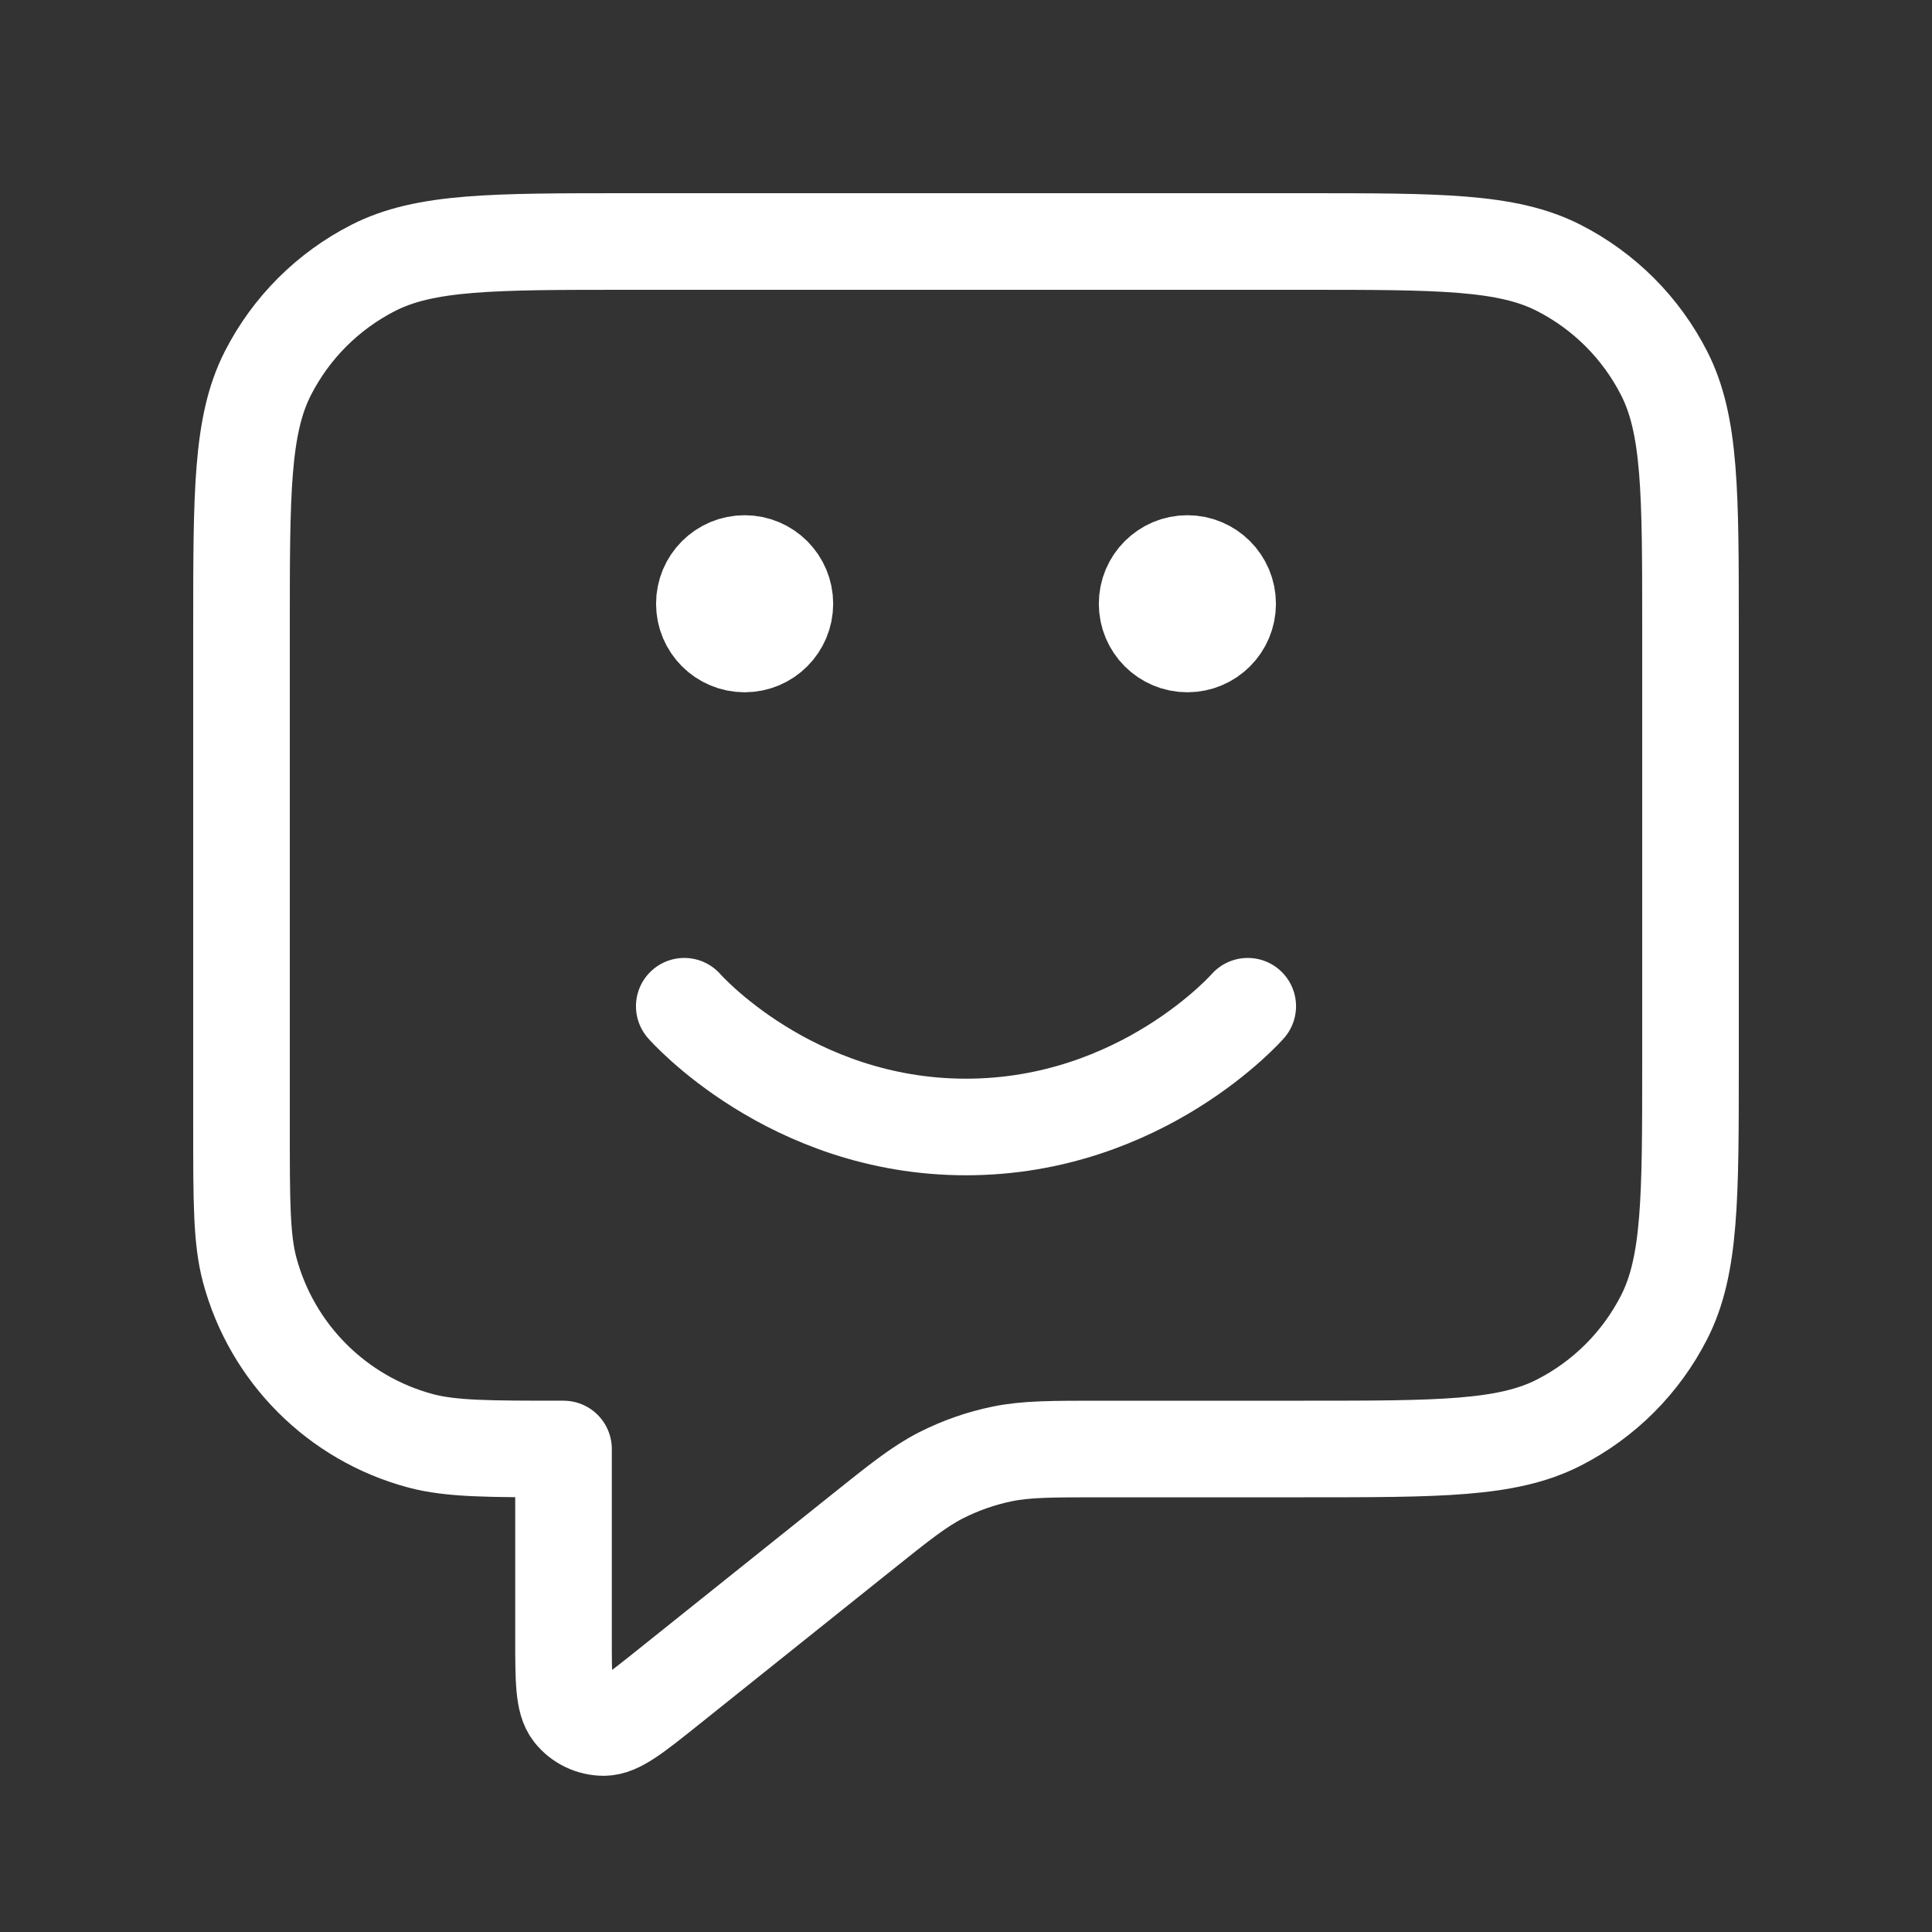 <?xml version="1.0" encoding="UTF-8"?>
<svg xmlns="http://www.w3.org/2000/svg" width="40" height="40" viewBox="0 0 40 40" fill="none">
  <rect x="0" y="0" width="40" height="40" fill="#333333" stroke="none"/>
  <path d="M14.167 20.833C14.167 20.833 16.354 23.333 20 23.333C23.646 23.333 25.833 20.833 25.833 20.833M24.583 12.5H24.6M15.417 12.5H15.433M11.667 30V33.892C11.667 34.781 11.667 35.225 11.849 35.453C12.007 35.651 12.247 35.766 12.501 35.766C12.793 35.766 13.139 35.488 13.833 34.934L17.809 31.753C18.621 31.103 19.027 30.778 19.479 30.547C19.88 30.343 20.307 30.193 20.749 30.102C21.246 30 21.766 30 22.806 30H27C29.8 30 31.2 30 32.27 29.455C33.211 28.976 33.976 28.211 34.455 27.27C35 26.2 35 24.8 35 22V13C35 10.2 35 8.8 34.455 7.73C33.976 6.789 33.211 6.024 32.27 5.545C31.2 5 29.8 5 27 5H13C10.2 5 8.8 5 7.73 5.545C6.789 6.024 6.024 6.789 5.545 7.73C5 8.8 5 10.2 5 13V23.333C5 24.883 5 25.658 5.17 26.294C5.633 28.02 6.98 29.367 8.706 29.83C9.342 30 10.117 30 11.667 30ZM25.417 12.5C25.417 12.96 25.044 13.333 24.583 13.333C24.123 13.333 23.75 12.96 23.75 12.5C23.75 12.04 24.123 11.667 24.583 11.667C25.044 11.667 25.417 12.04 25.417 12.5ZM16.25 12.5C16.25 12.96 15.877 13.333 15.417 13.333C14.956 13.333 14.583 12.96 14.583 12.5C14.583 12.04 14.956 11.667 15.417 11.667C15.877 11.667 16.25 12.04 16.25 12.5Z" stroke="white" stroke-width="2" stroke-linecap="round" stroke-linejoin="round"></path>
</svg>
